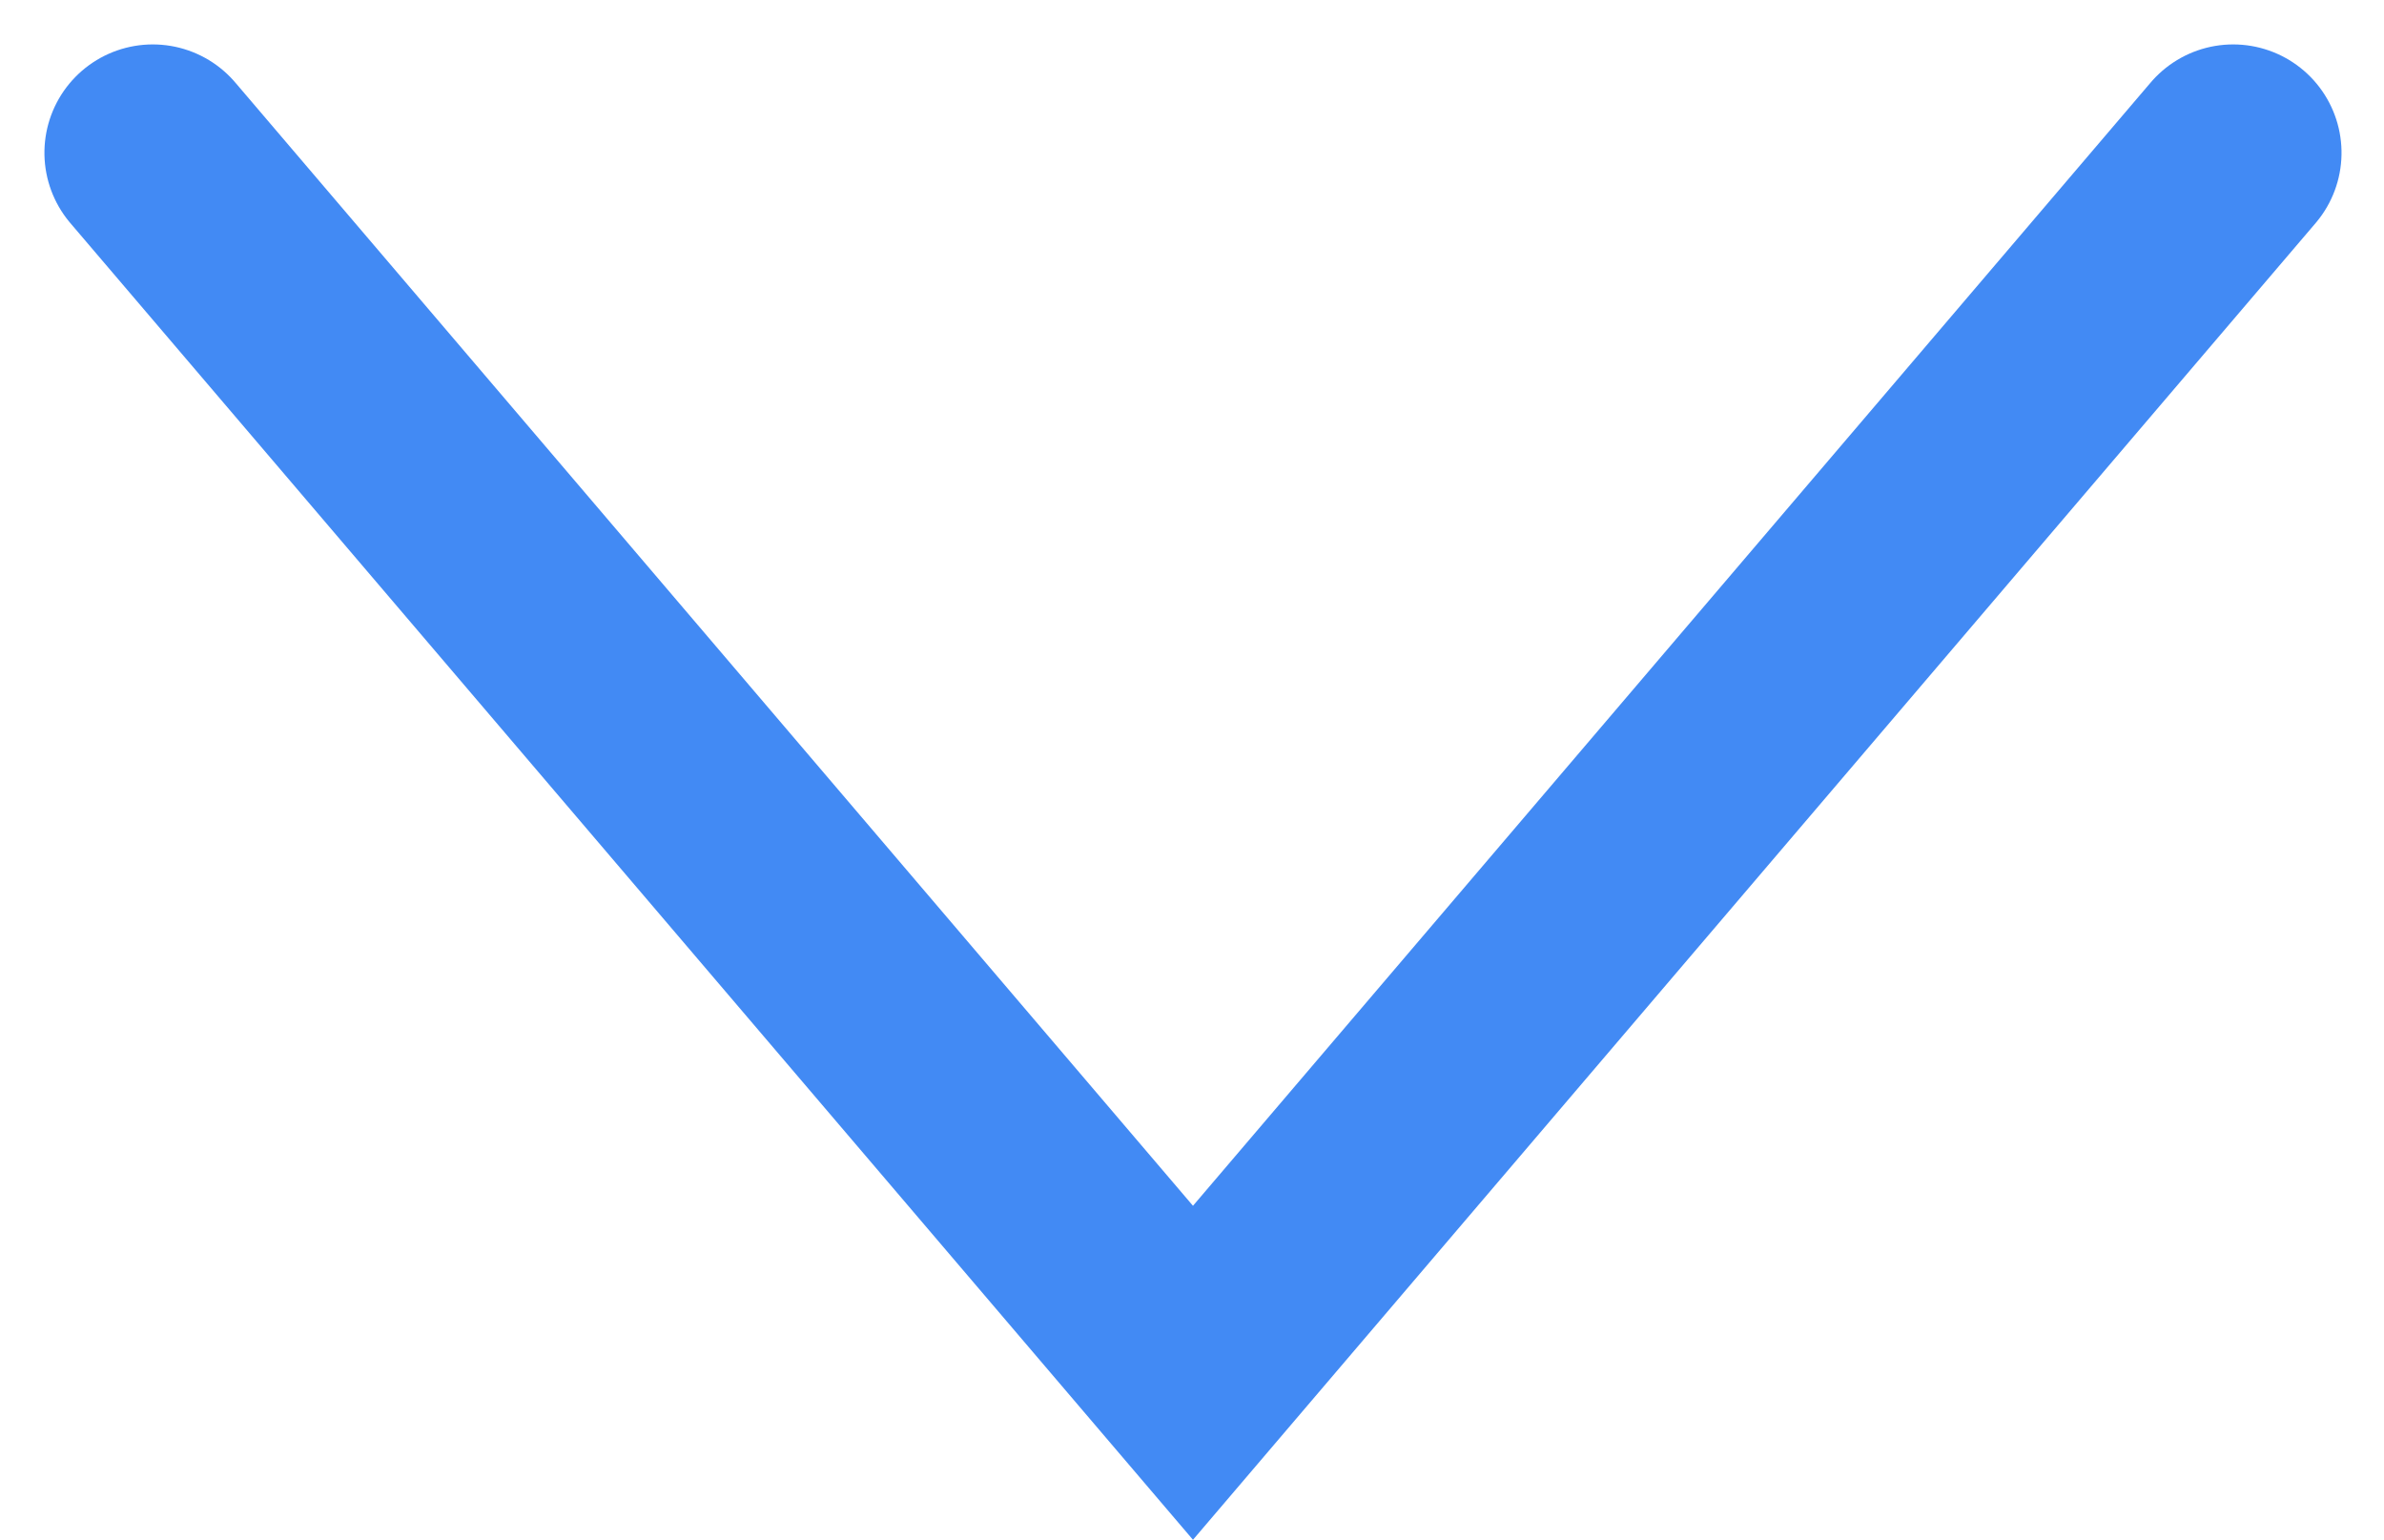<svg xmlns="http://www.w3.org/2000/svg" width="11.001" height="7.106" viewBox="0 0 11.001 7.106">
  <g id="Component_3_2" data-name="Component 3 – 2" transform="translate(0.705 6.335) rotate(-90)">
    <path id="Path_9" data-name="Path 9" d="M-106.08,652.333l-5.63,4.8,5.63,4.8" transform="translate(111.71 -652.333)" fill="none" stroke="#428AF4" stroke-linecap="round" stroke-miterlimit="10" stroke-width="1"/>
  </g>
</svg>

